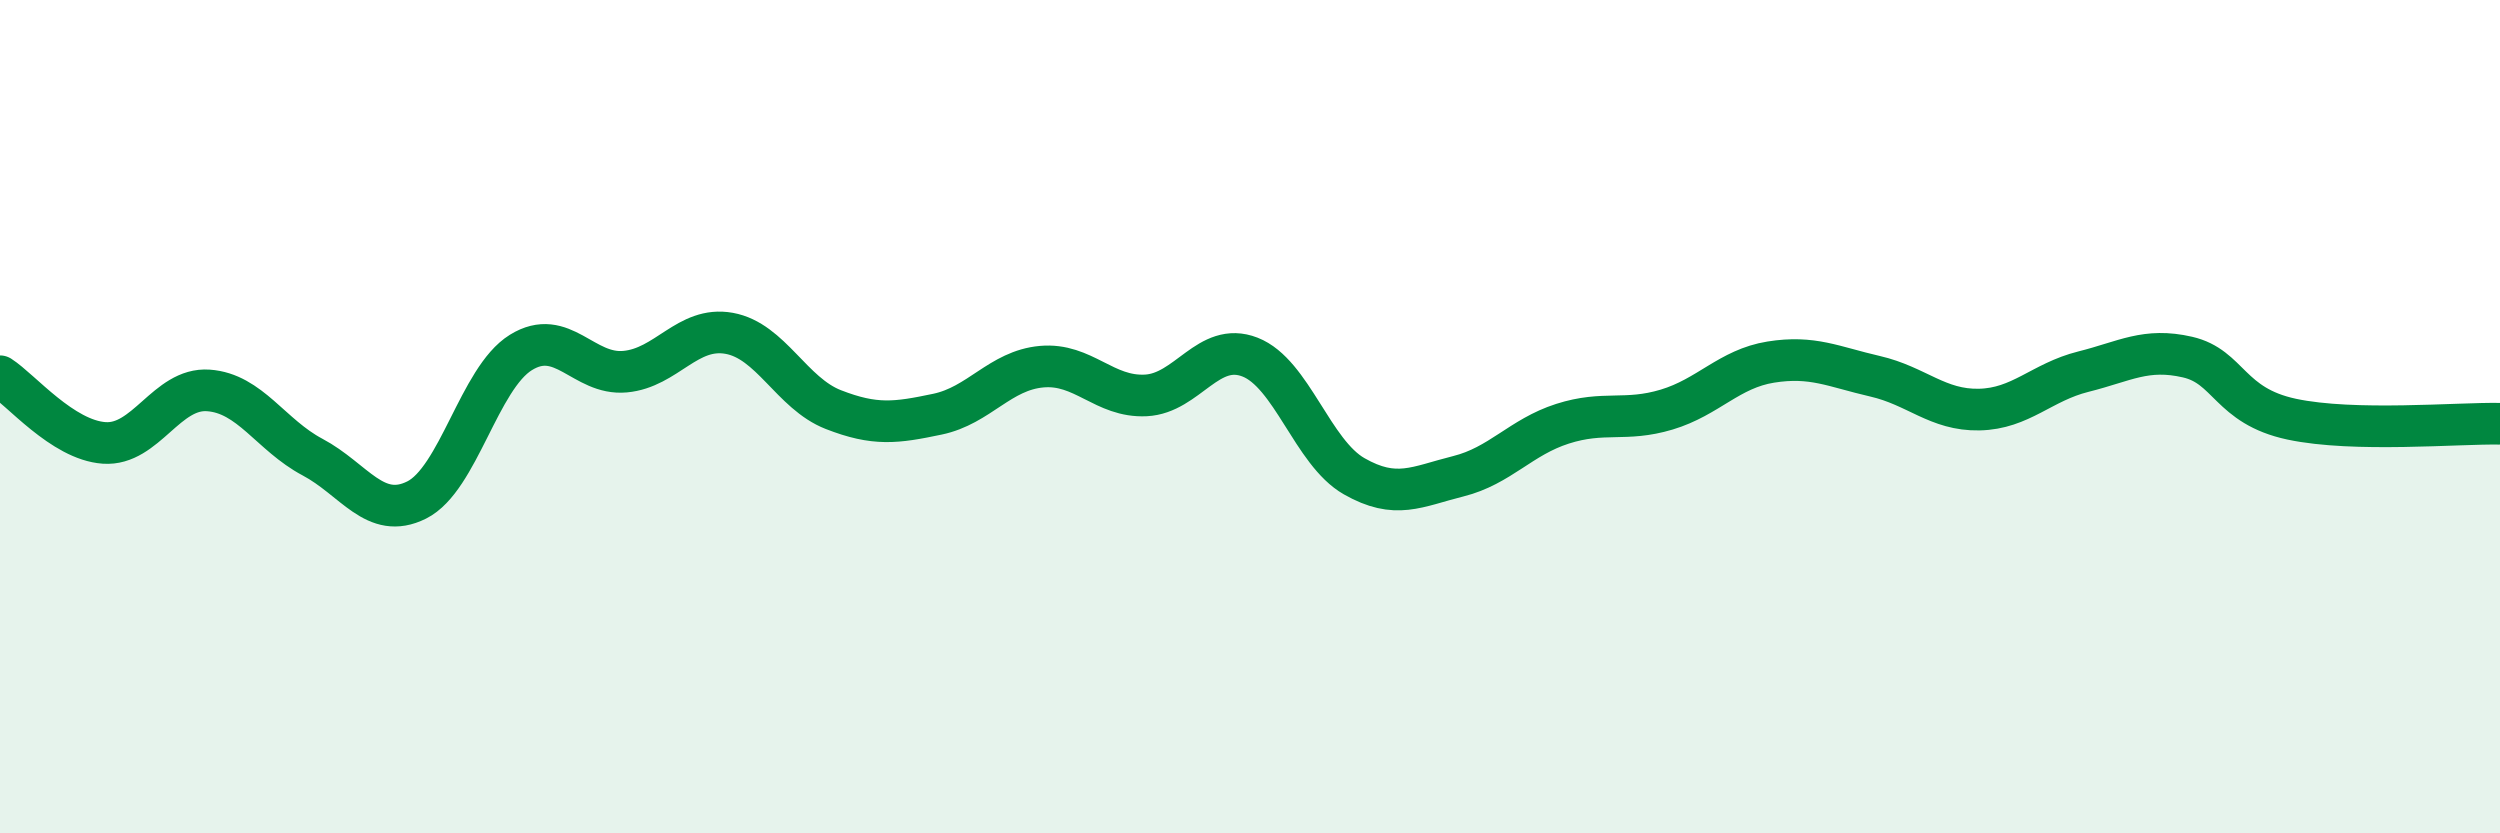 
    <svg width="60" height="20" viewBox="0 0 60 20" xmlns="http://www.w3.org/2000/svg">
      <path
        d="M 0,9.03 C 0.5,9.35 1.5,10.56 2.5,10.63 C 3.5,10.7 4,9.3 5,9.37 C 6,9.44 6.5,10.44 7.5,10.97 C 8.5,11.5 9,12.5 10,12 C 11,11.5 11.5,9.08 12.5,8.46 C 13.5,7.84 14,9.01 15,8.92 C 16,8.83 16.5,7.82 17.5,8 C 18.5,8.18 19,9.44 20,9.83 C 21,10.22 21.5,10.15 22.5,9.94 C 23.5,9.73 24,8.89 25,8.8 C 26,8.71 26.5,9.54 27.5,9.49 C 28.5,9.44 29,8.18 30,8.57 C 31,8.96 31.5,10.86 32.5,11.43 C 33.5,12 34,11.68 35,11.43 C 36,11.18 36.5,10.49 37.5,10.17 C 38.5,9.85 39,10.13 40,9.83 C 41,9.53 41.5,8.85 42.5,8.69 C 43.5,8.53 44,8.8 45,9.03 C 46,9.26 46.5,9.85 47.5,9.83 C 48.5,9.81 49,9.17 50,8.92 C 51,8.67 51.5,8.34 52.5,8.57 C 53.5,8.8 53.5,9.74 55,10.06 C 56.5,10.38 59,10.15 60,10.17L60 20L0 20Z"
        fill="#008740"
        opacity="0.1"
        stroke-linecap="round"
        stroke-linejoin="round"
      />
      <path
        d="M 0,9.03 C 0.5,9.35 1.5,10.56 2.5,10.63 C 3.5,10.7 4,9.3 5,9.37 C 6,9.44 6.5,10.44 7.5,10.97 C 8.5,11.5 9,12.5 10,12 C 11,11.5 11.5,9.08 12.5,8.46 C 13.5,7.84 14,9.01 15,8.92 C 16,8.83 16.5,7.82 17.5,8 C 18.5,8.18 19,9.44 20,9.83 C 21,10.22 21.5,10.15 22.5,9.94 C 23.5,9.73 24,8.89 25,8.8 C 26,8.71 26.5,9.54 27.5,9.49 C 28.5,9.44 29,8.18 30,8.57 C 31,8.96 31.5,10.86 32.5,11.43 C 33.5,12 34,11.68 35,11.43 C 36,11.18 36.5,10.49 37.5,10.17 C 38.5,9.85 39,10.13 40,9.83 C 41,9.53 41.5,8.85 42.5,8.69 C 43.5,8.53 44,8.8 45,9.03 C 46,9.26 46.5,9.85 47.5,9.83 C 48.5,9.81 49,9.17 50,8.92 C 51,8.67 51.5,8.34 52.5,8.57 C 53.5,8.8 53.5,9.74 55,10.06 C 56.5,10.38 59,10.15 60,10.17"
        stroke="#008740"
        stroke-width="1"
        fill="none"
        stroke-linecap="round"
        stroke-linejoin="round"
      />
    </svg>
  